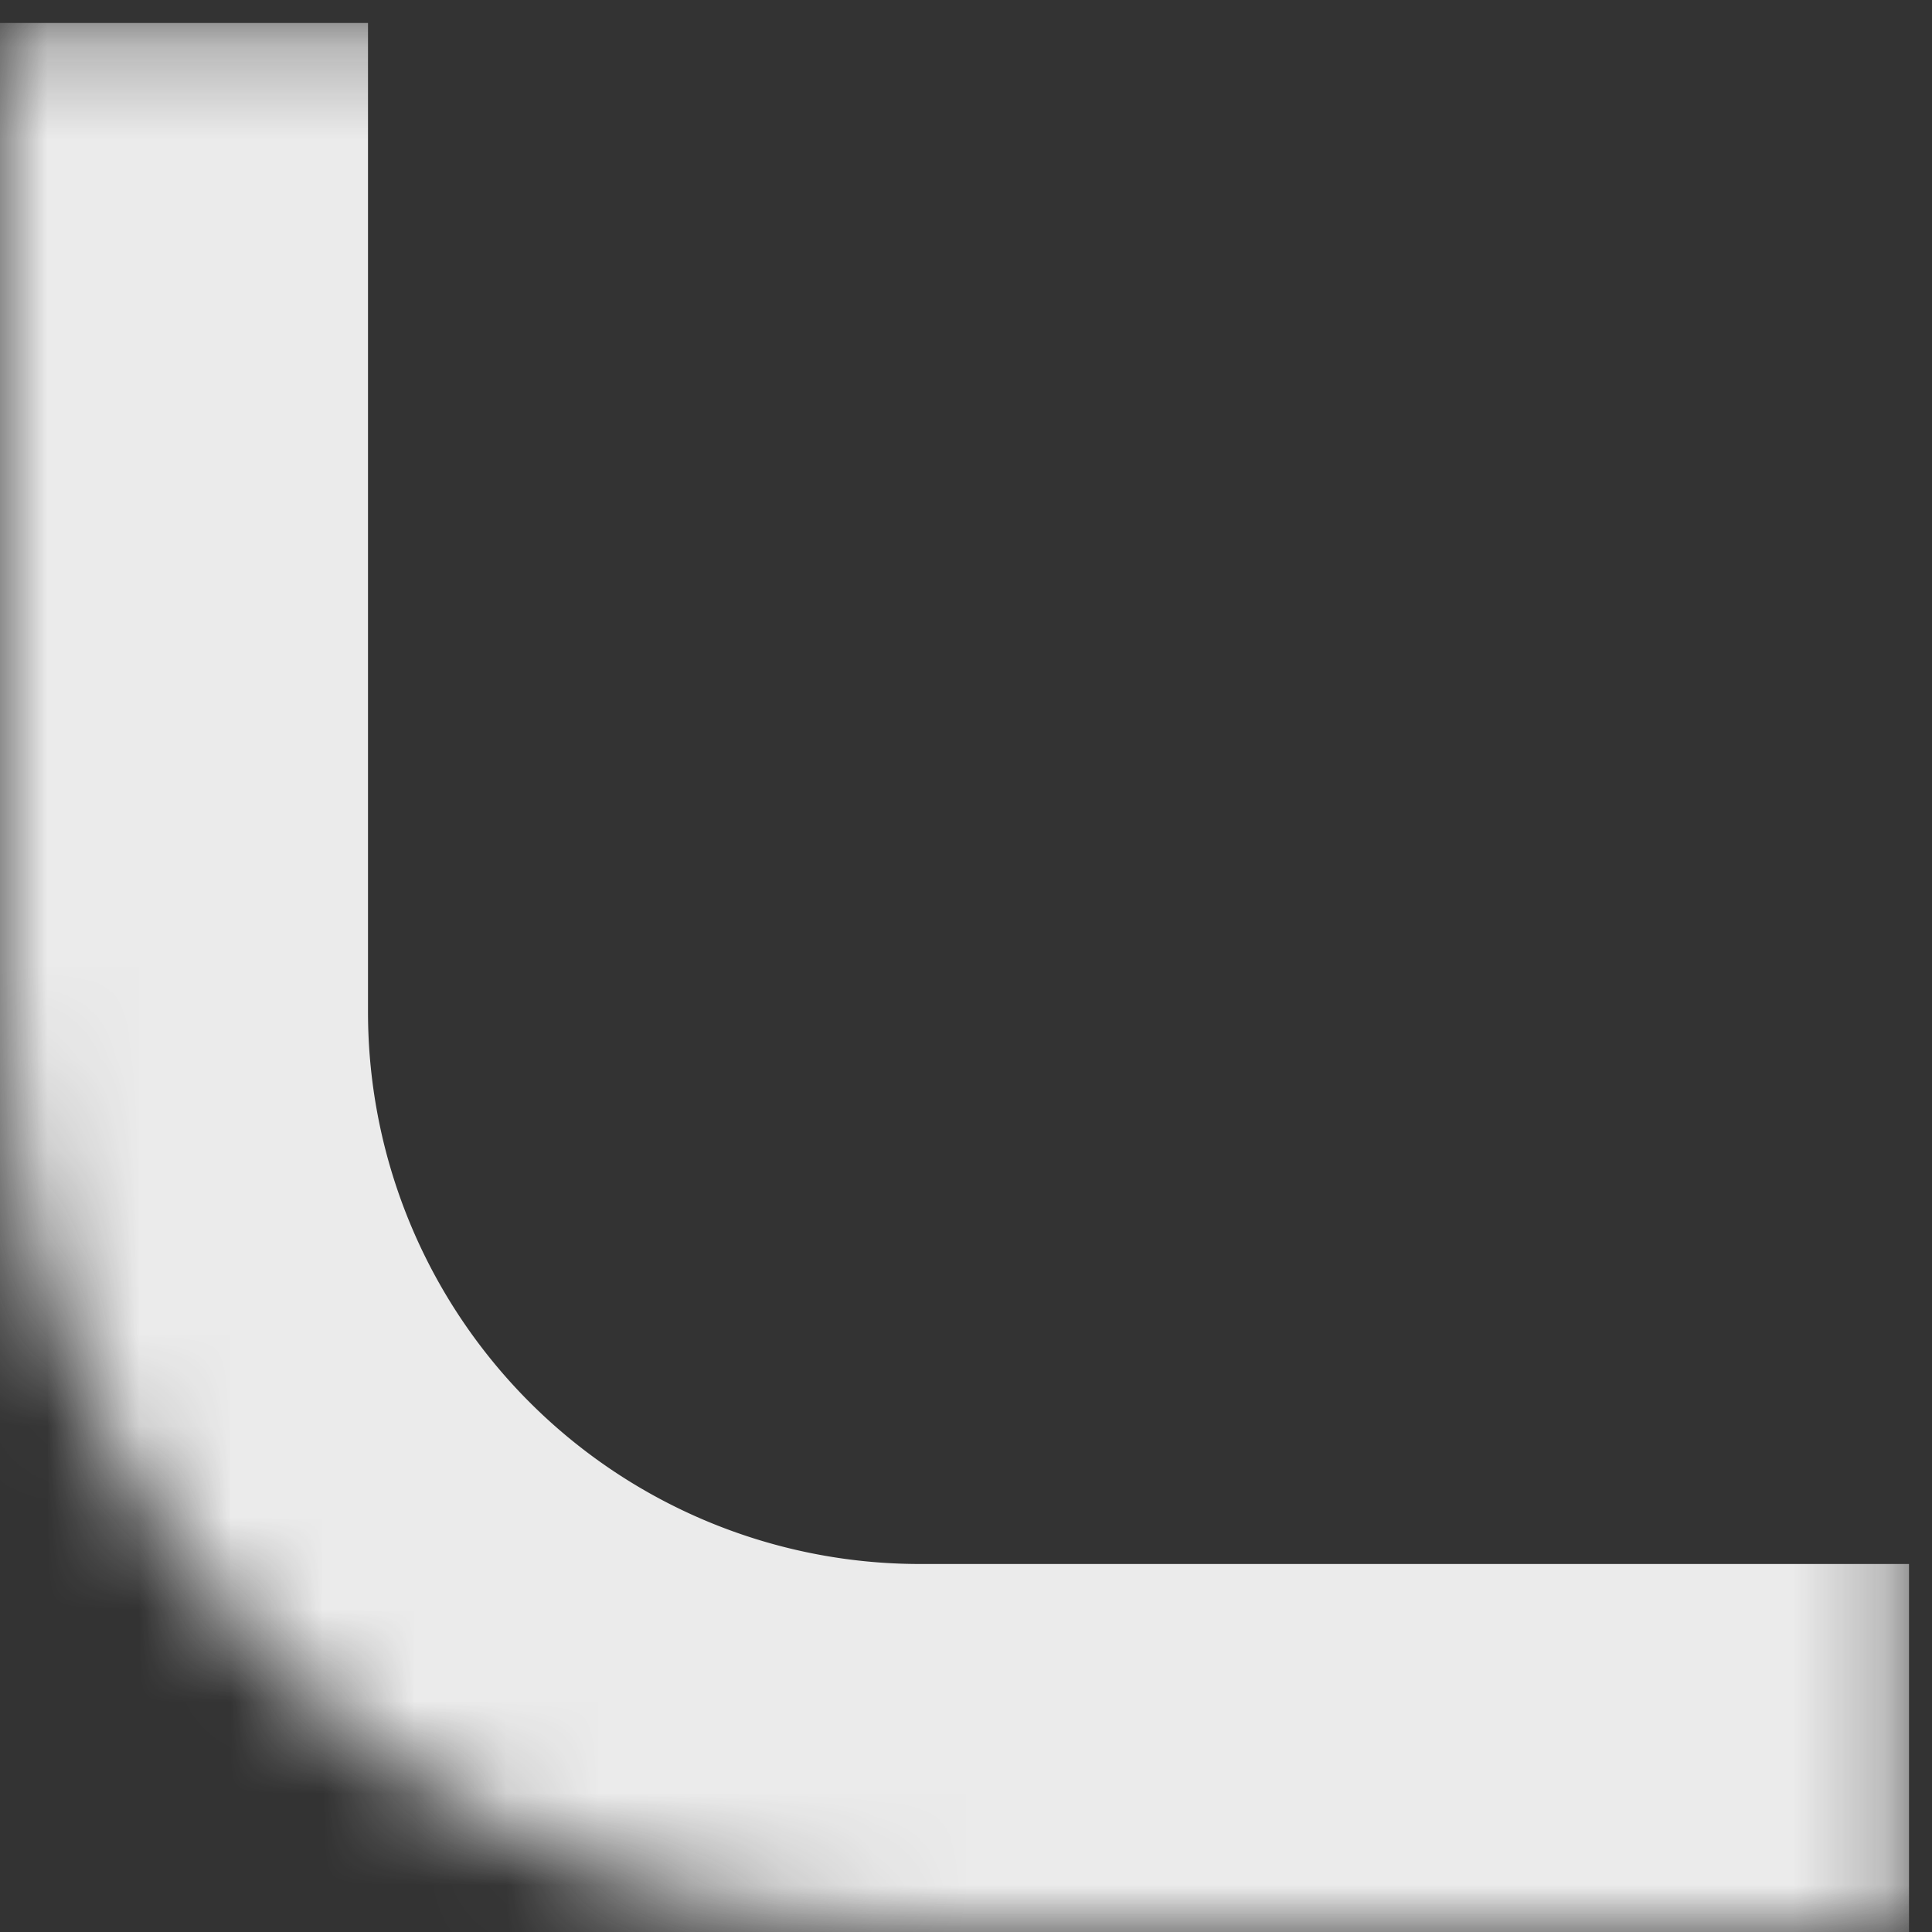 <svg width="21" height="21" fill="none" xmlns="http://www.w3.org/2000/svg"><rect width="100%" height="100%" fill="#333333" stroke="none"/><mask id="a" fill="#fff"><path d="M0 11c0 5.523 4.477 10 10 10h10.75V.25H0V11z"/></mask><path d="M-4 11c0 7.732 6.268 14 14 14h10.75v-8H10a6 6 0 01-6-6h-8zM20.75.25H0h20.75zM-4 .25V11c0 7.732 6.268 14 14 14v-8a6 6 0 01-6-6V.25h-8zM20.75 21V.25 21z" fill="#EBEBEB" mask="url(#a)"/></svg>